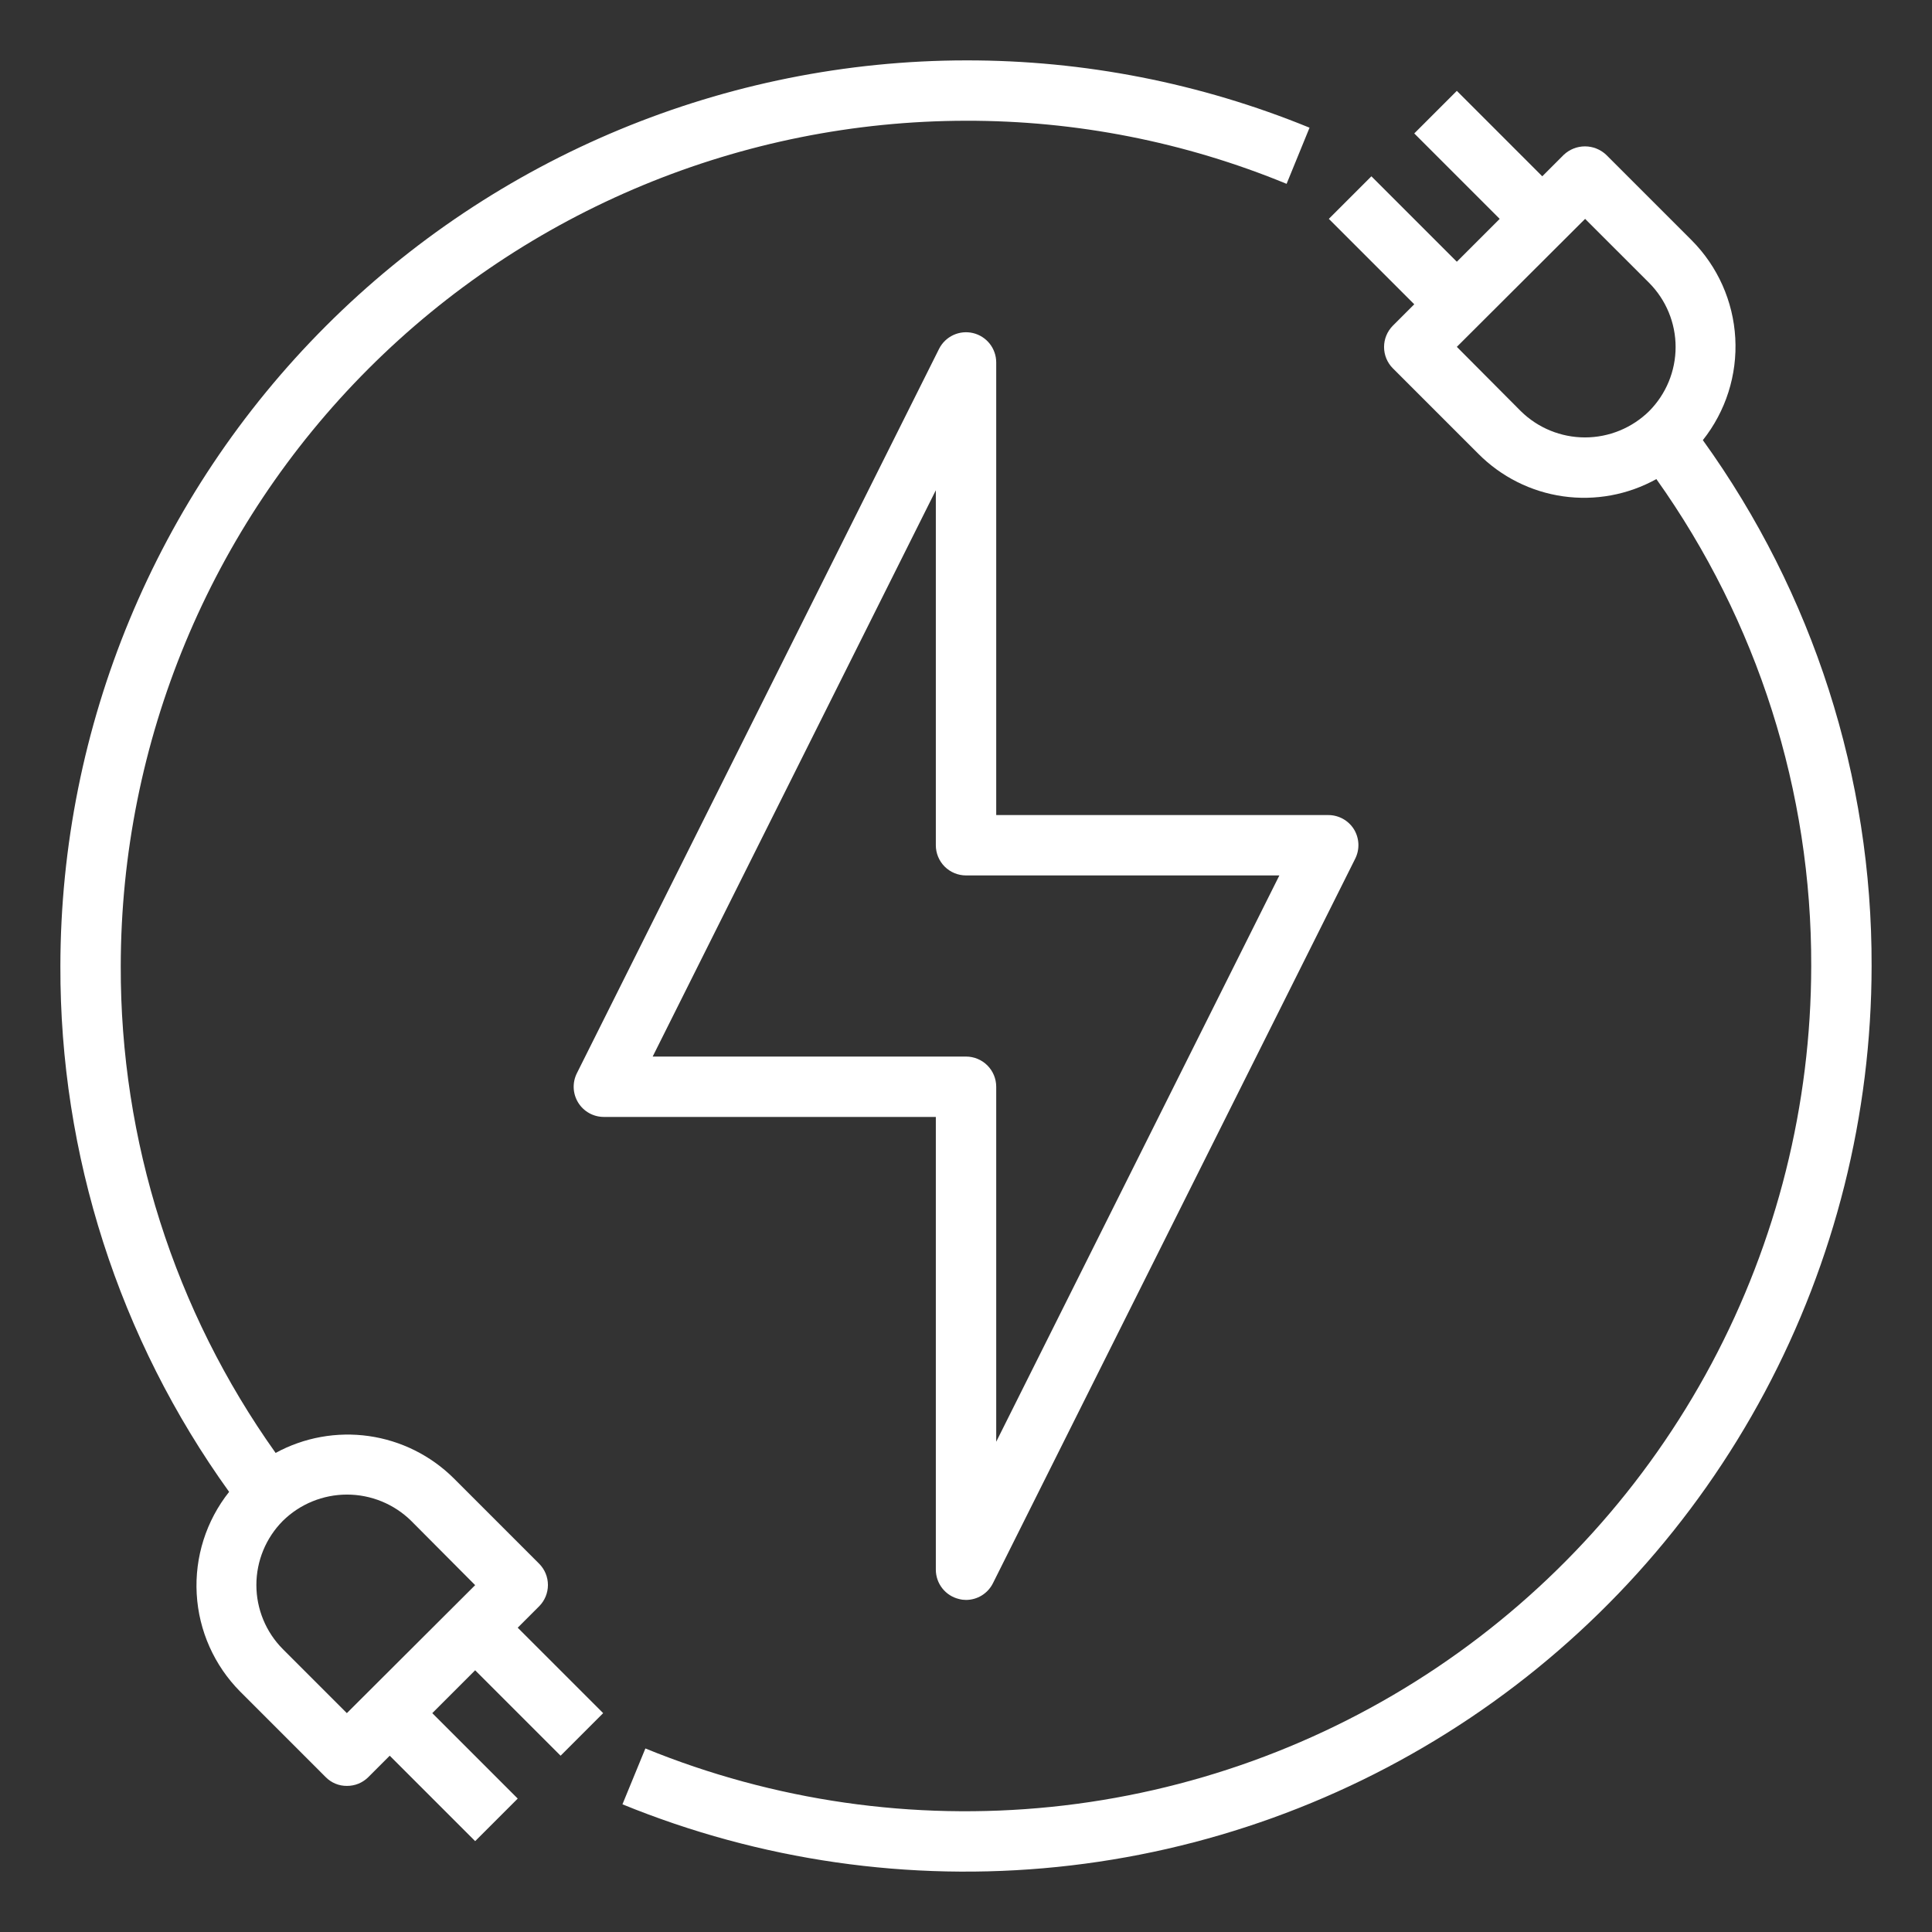 <svg width="130" height="130" viewBox="0 0 130 130" fill="none" xmlns="http://www.w3.org/2000/svg">
<rect x="0" y="0" width="130" height="130" fill="#333333" stroke="none"/>
<path d="M91.103 55.799C90.92 55.506 90.666 55.265 90.364 55.098C90.061 54.931 89.722 54.843 89.377 54.844H67.033V24.375C67.03 23.92 66.875 23.48 66.592 23.123C66.309 22.767 65.915 22.517 65.472 22.411C65.03 22.306 64.565 22.352 64.152 22.542C63.739 22.733 63.401 23.056 63.194 23.461L38.819 72.211C38.663 72.52 38.589 72.864 38.603 73.21C38.618 73.556 38.721 73.893 38.902 74.188C39.083 74.483 39.336 74.727 39.638 74.896C39.94 75.066 40.28 75.155 40.627 75.156H62.97V105.625C62.972 106.082 63.127 106.524 63.411 106.882C63.694 107.239 64.09 107.491 64.534 107.595C64.687 107.636 64.844 107.656 65.002 107.656C65.377 107.655 65.744 107.55 66.063 107.353C66.382 107.156 66.641 106.874 66.809 106.539L91.184 57.789C91.342 57.478 91.417 57.132 91.403 56.783C91.388 56.435 91.285 56.096 91.103 55.799ZM67.033 97.013V73.125C67.033 72.586 66.819 72.07 66.438 71.689C66.057 71.308 65.54 71.094 65.002 71.094H43.917L62.97 32.988V56.875C62.97 57.414 63.184 57.931 63.565 58.312C63.946 58.692 64.463 58.906 65.002 58.906H86.086L67.033 97.013Z" fill="white"/>
<path d="M114.581 29.616C116.125 27.672 116.902 25.228 116.763 22.749C116.625 20.271 115.581 17.929 113.83 16.169L108.081 10.421C107.695 10.054 107.182 9.849 106.649 9.849C106.116 9.849 105.604 10.054 105.217 10.421L103.775 11.863L98.027 6.114L95.162 8.978L100.911 14.727L98.027 17.611L92.278 11.863L89.414 14.727L95.162 20.475L93.72 21.917C93.342 22.298 93.13 22.813 93.13 23.349C93.13 23.886 93.342 24.401 93.72 24.781L99.469 30.53C101.008 32.081 103.011 33.088 105.174 33.396C107.338 33.704 109.542 33.297 111.453 32.236C118.263 41.801 121.907 53.259 121.873 65C121.865 74.333 119.562 83.521 115.167 91.755C110.772 99.988 104.421 107.015 96.671 112.216C88.922 117.417 80.012 120.633 70.727 121.581C61.442 122.528 52.067 121.179 43.427 117.65L41.883 121.408C51.14 125.19 61.186 126.637 71.134 125.623C81.083 124.609 90.629 121.163 98.933 115.591C107.237 110.018 114.043 102.489 118.752 93.667C123.46 84.845 125.928 75 125.936 65C125.973 52.304 121.999 39.92 114.581 29.616ZM110.966 27.666C109.814 28.798 108.264 29.433 106.649 29.433C105.034 29.433 103.484 28.798 102.333 27.666L98.027 23.339L106.659 14.727L110.966 19.033C112.107 20.18 112.748 21.732 112.748 23.349C112.748 24.967 112.107 26.519 110.966 27.666Z" fill="white"/>
<path d="M65 4.063C48.845 4.082 33.357 10.509 21.933 21.933C10.509 33.356 4.083 48.844 4.063 65C4.026 77.697 8 90.08 15.417 100.384C13.873 102.329 13.097 104.772 13.236 107.251C13.374 109.73 14.418 112.071 16.169 113.831L21.917 119.58C22.103 119.769 22.324 119.918 22.568 120.019C22.813 120.121 23.075 120.171 23.339 120.169C23.607 120.171 23.872 120.121 24.12 120.02C24.367 119.918 24.592 119.769 24.782 119.58L26.224 118.138L31.972 123.886L34.836 121.022L29.088 115.273L31.972 112.389L37.721 118.138L40.585 115.273L34.836 109.525L36.278 108.083C36.657 107.702 36.869 107.187 36.869 106.651C36.869 106.114 36.657 105.599 36.278 105.219L30.53 99.47C28.982 97.934 26.98 96.938 24.821 96.63C22.661 96.323 20.461 96.721 18.546 97.764C11.736 88.199 8.092 76.742 8.125 65C8.142 49.921 14.139 35.464 24.802 24.802C35.465 14.139 49.921 8.142 65 8.125C72.4 8.11 79.73 9.552 86.572 12.37L88.116 8.592C80.78 5.59 72.927 4.051 65 4.063ZM19.033 102.334C20.184 101.202 21.735 100.567 23.349 100.567C24.964 100.567 26.515 101.202 27.666 102.334L31.972 106.661L23.339 115.273L19.033 110.967C17.892 109.821 17.251 108.269 17.251 106.651C17.251 105.033 17.892 103.481 19.033 102.334Z" fill="white"/>
</svg>
